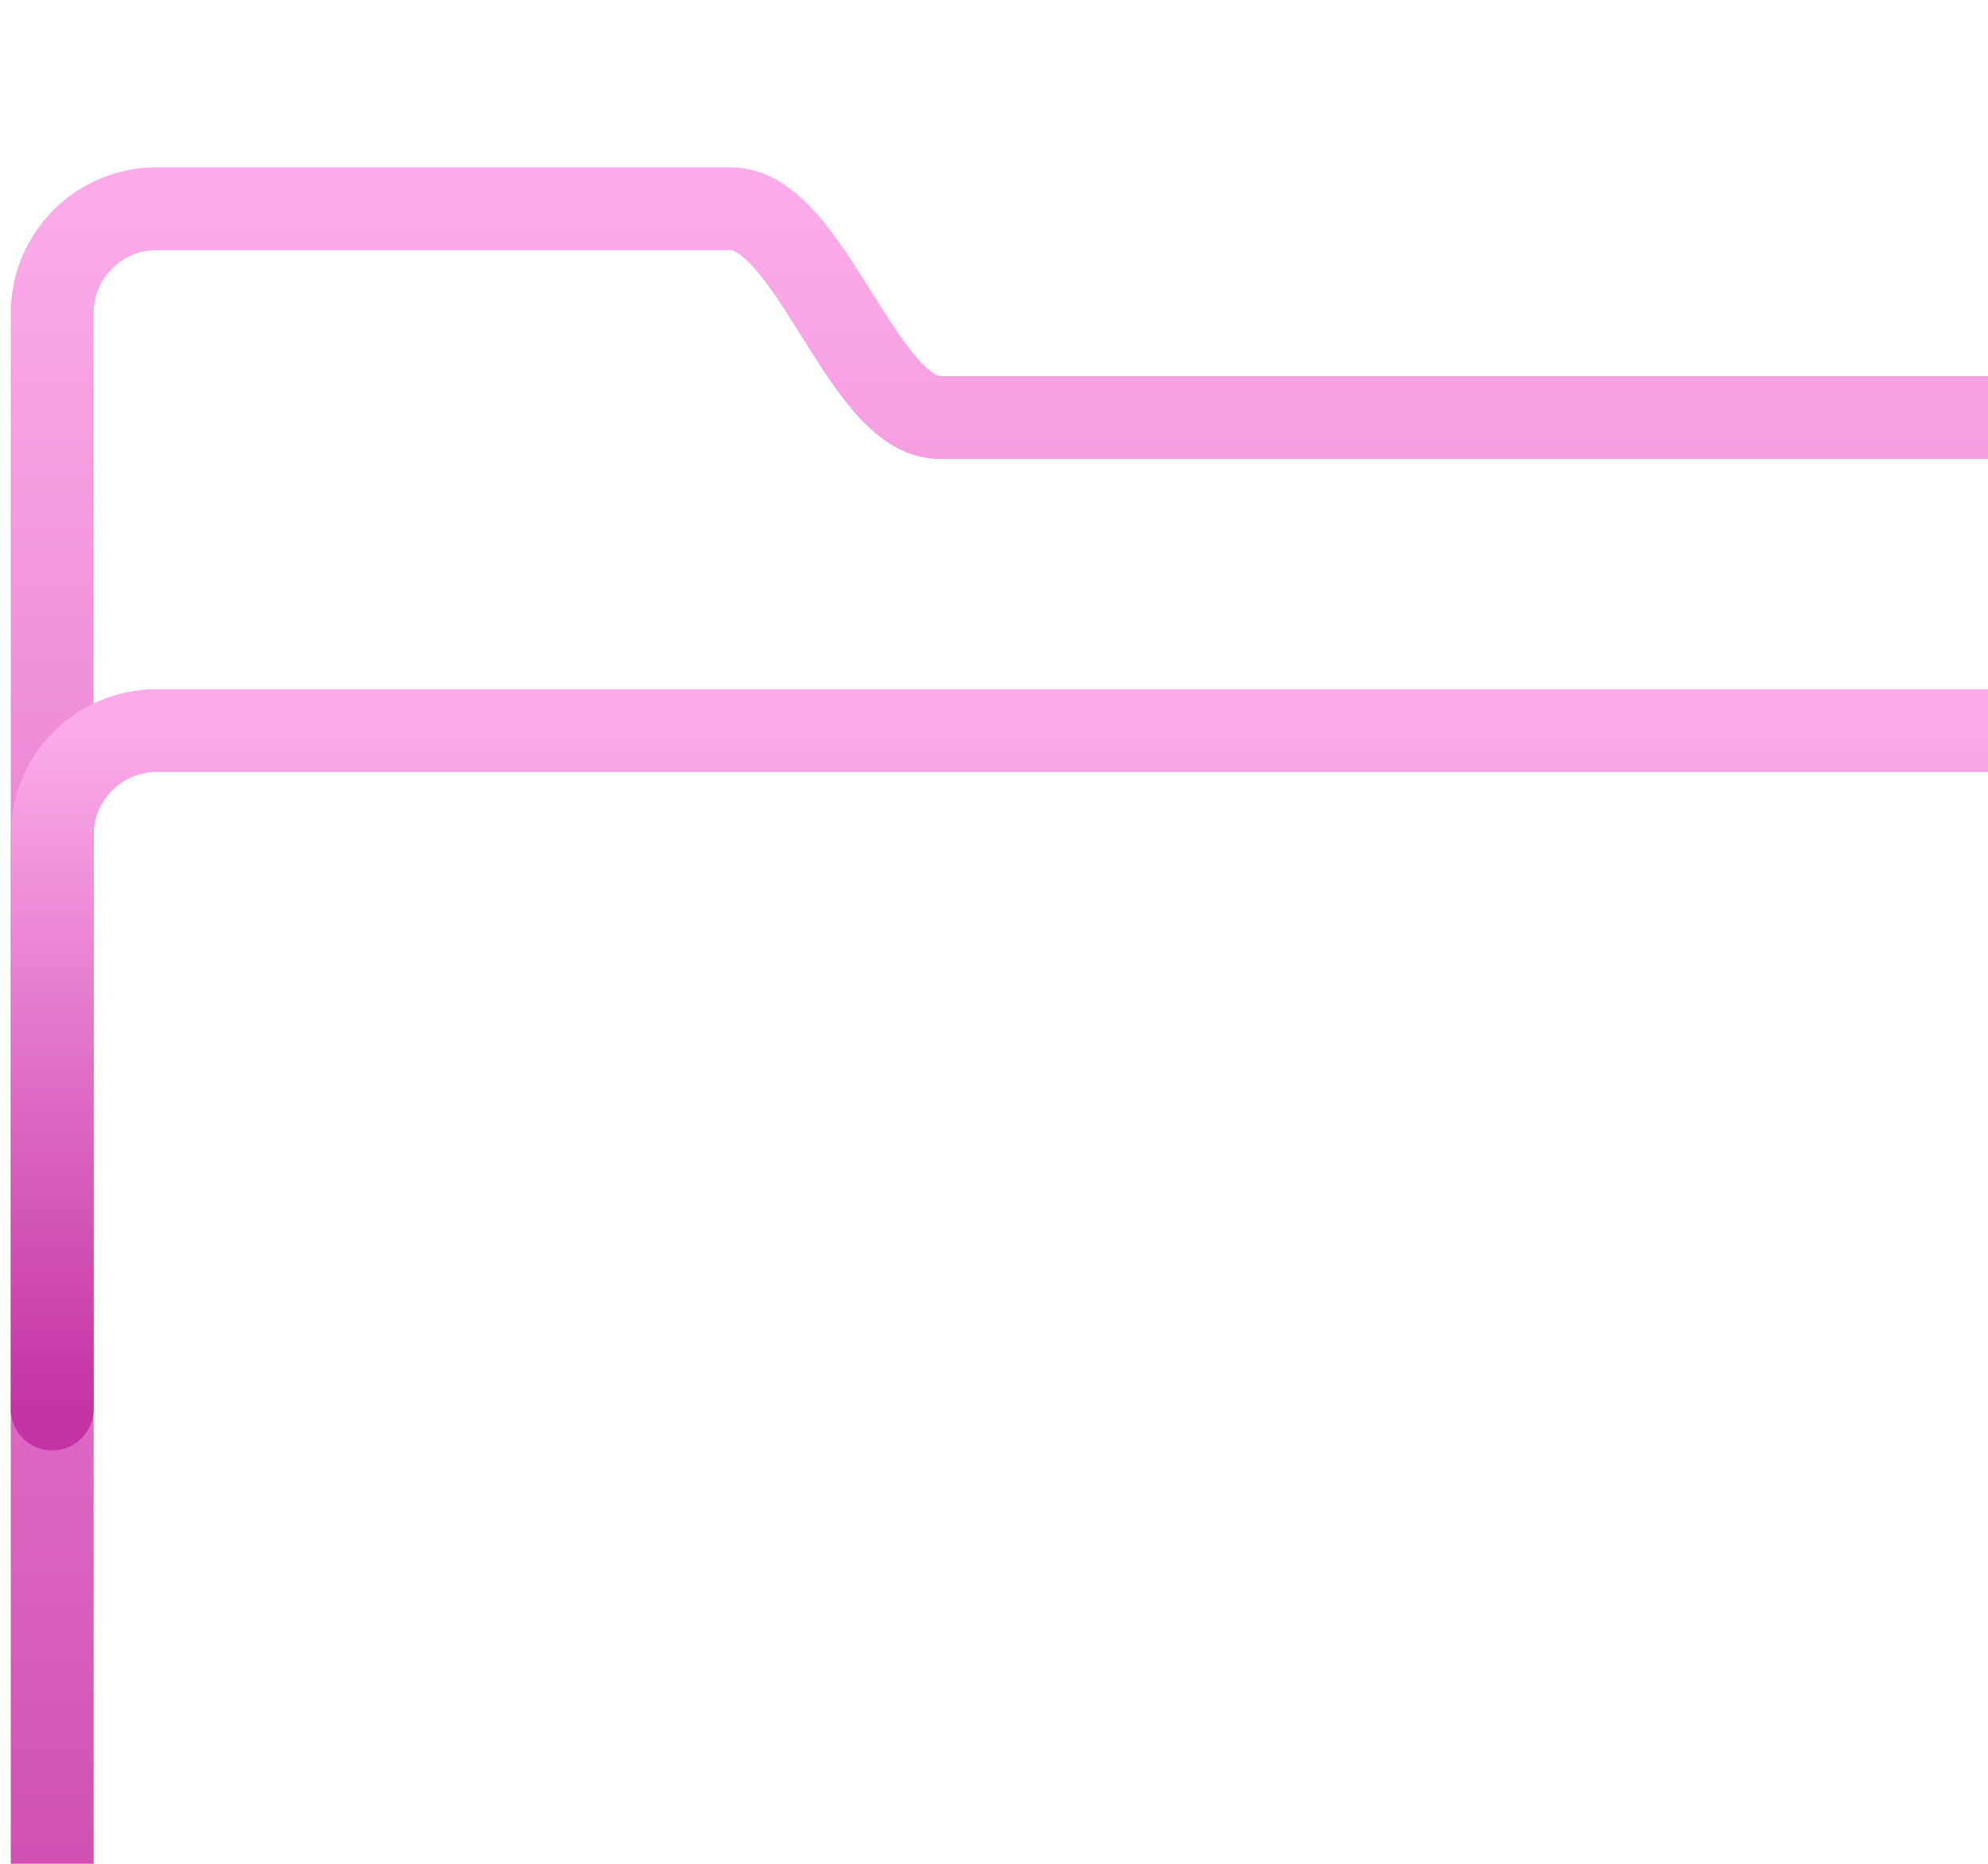 <svg width="96" height="90" viewBox="0 0 96 90" fill="none" xmlns="http://www.w3.org/2000/svg">
<path d="M118.44 20.16C118.44 20.16 48.767 20.16 45.36 20.16C41.658 20.16 39.1 10.08 35.28 10.08H7.56C4.778 10.08 2.52 12.338 2.52 15.12V25.2V100.8V110.88C2.52 113.662 4.778 115.92 7.56 115.92H118.44C121.222 115.92 123.48 113.662 123.48 110.88V25.2C123.48 22.418 121.222 20.16 118.44 20.16Z" stroke="url(#paint0_linear_309_37)" stroke-width="4" stroke-miterlimit="10" stroke-linecap="round"/>
<path d="M2.52 68.04V40.32C2.52 37.538 4.778 35.28 7.56 35.28H118.44C121.222 35.28 123.48 37.538 123.48 40.32V68.04" stroke="url(#paint1_linear_309_37)" stroke-width="4" stroke-miterlimit="10" stroke-linecap="round"/>
<defs>
<linearGradient id="paint0_linear_309_37" x1="63" y1="10.08" x2="63" y2="115.92" gradientUnits="userSpaceOnUse">
<stop stop-color="#FCABEA"/>
<stop offset="1" stop-color="#C433A4"/>
</linearGradient>
<linearGradient id="paint1_linear_309_37" x1="63" y1="35.28" x2="63" y2="68.04" gradientUnits="userSpaceOnUse">
<stop stop-color="#FCABEA"/>
<stop offset="1" stop-color="#C433A4"/>
</linearGradient>
</defs>
</svg>

